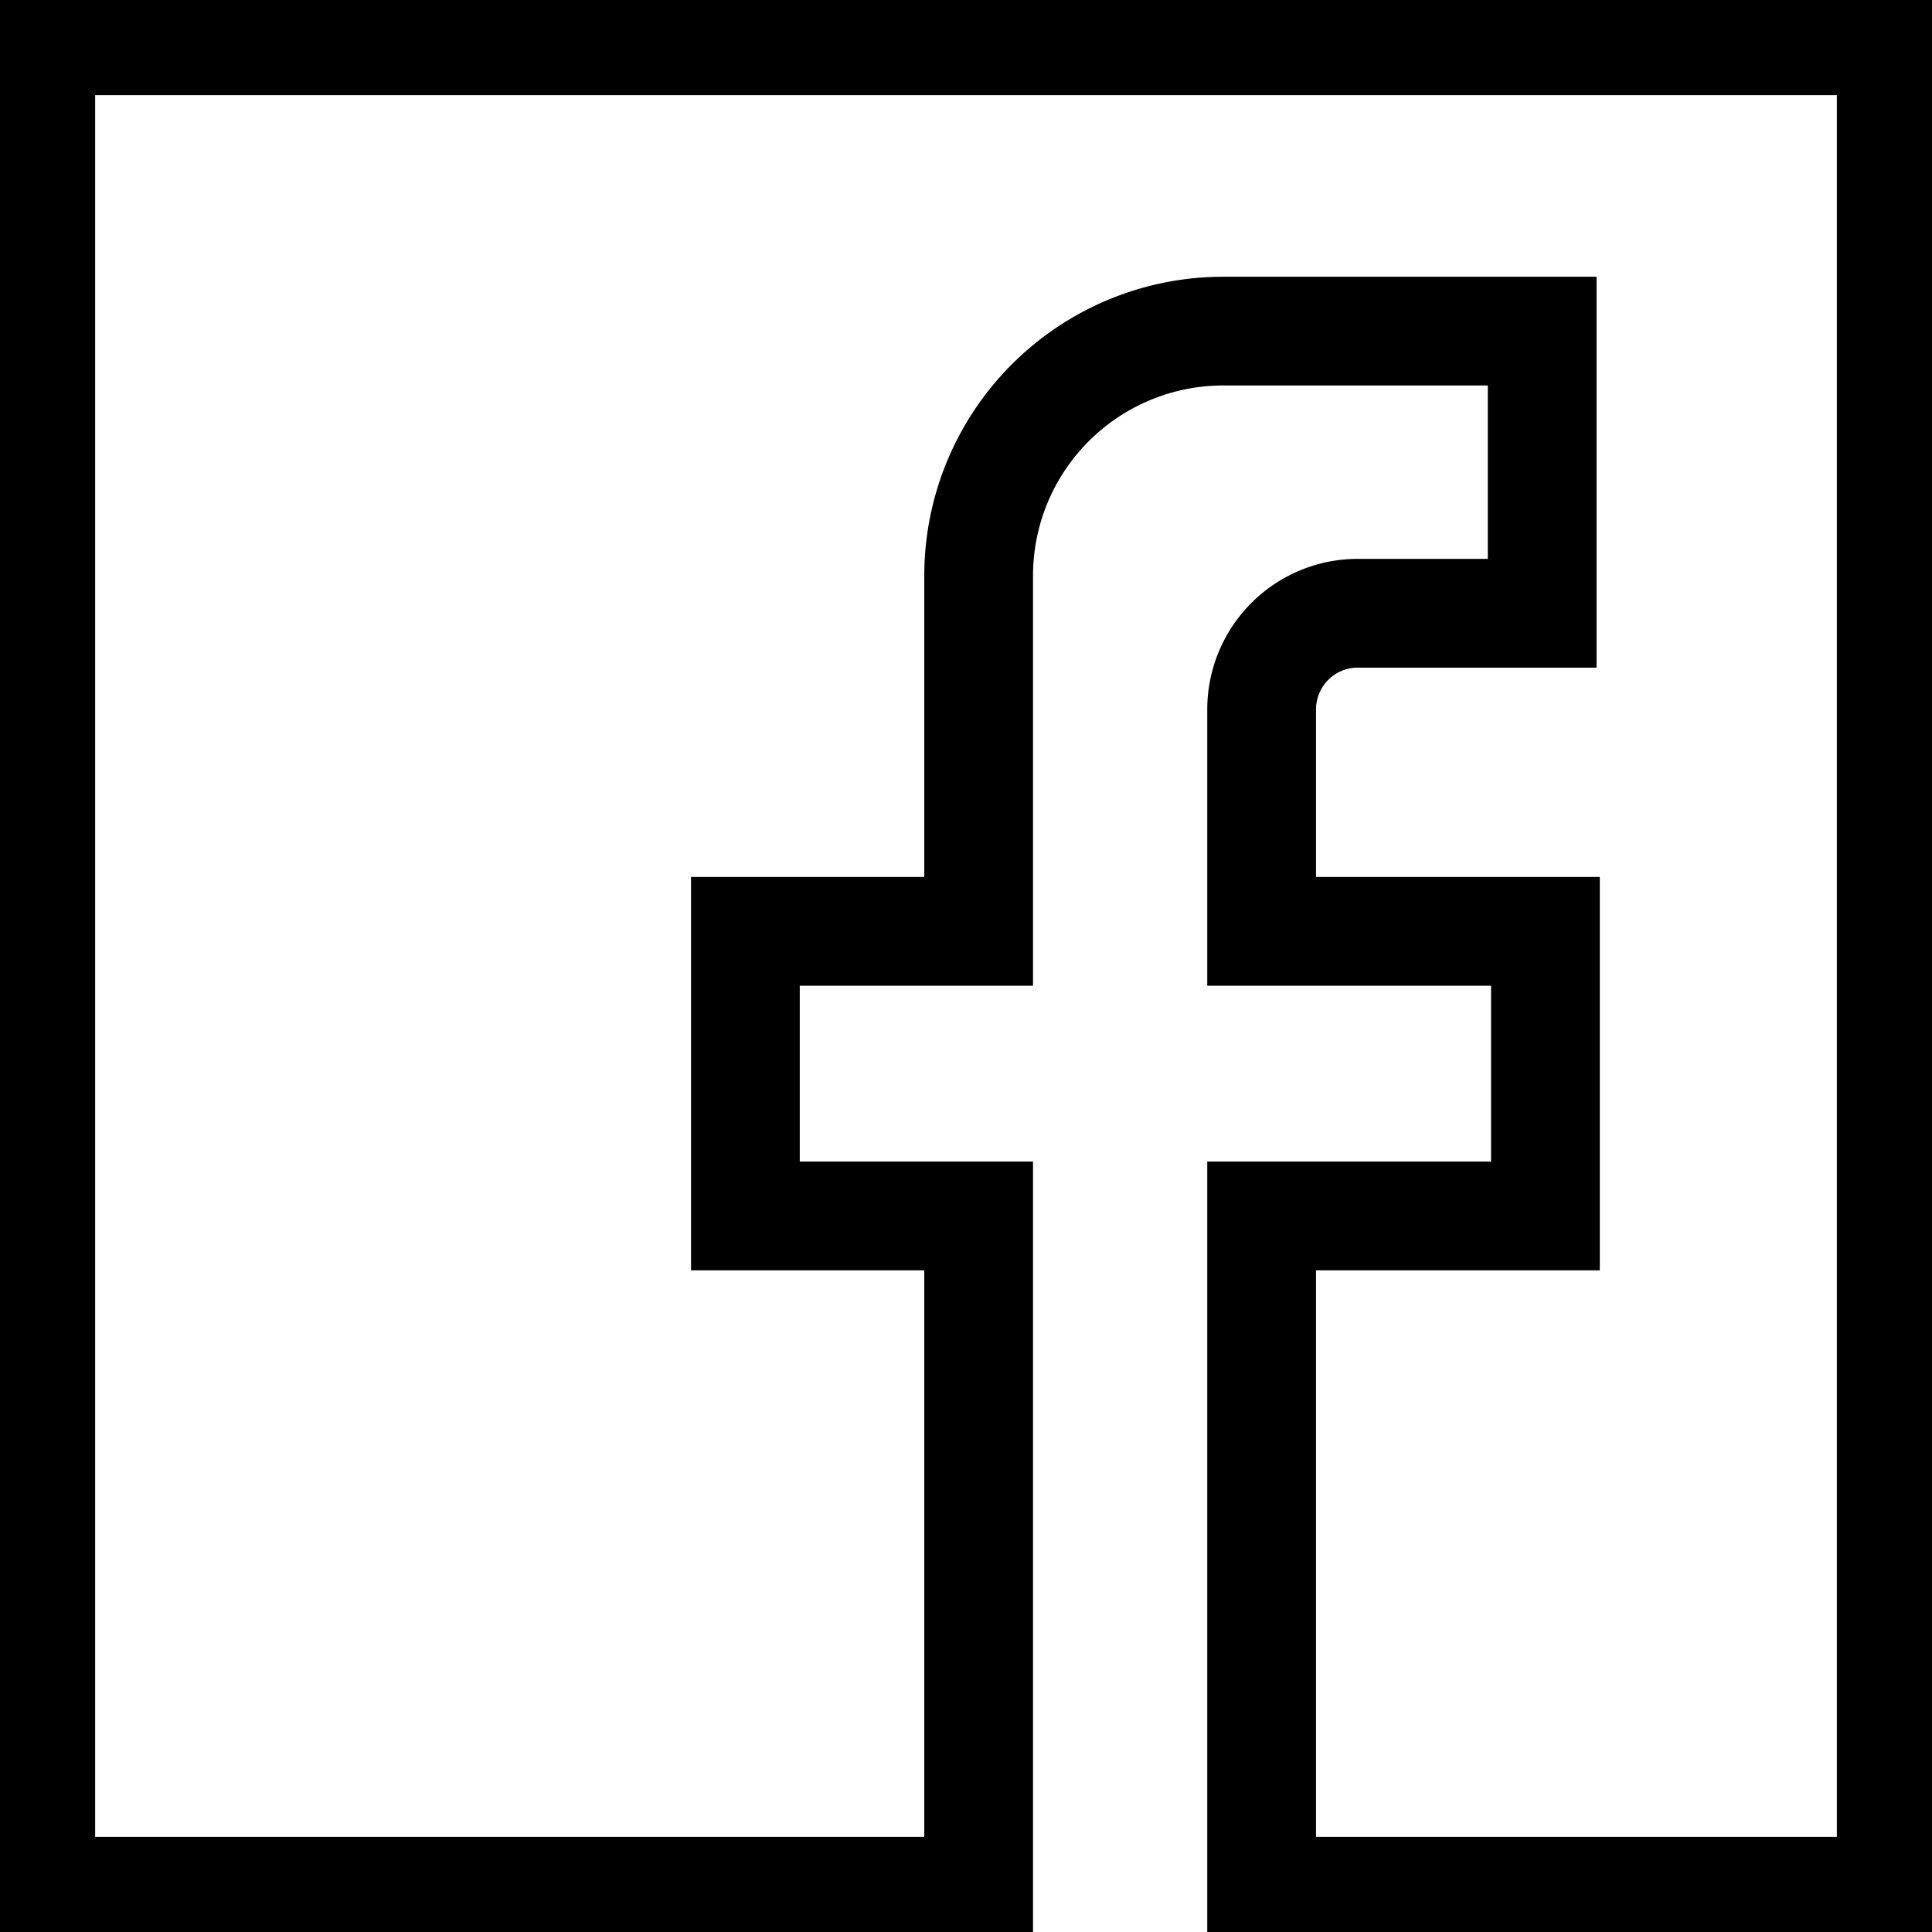 <svg xmlns="http://www.w3.org/2000/svg" viewBox="0 0 23.69 23.69">
  <defs>
    <style>
     .cls-1 {
       fill: none;
       stroke: #000;
       stroke-miterlimit: 10;
       stroke-width: 1pt;
     }
    </style>
  </defs>
  <title>face
  </title>
  <g id="Calque_2" data-name="Calque 2">
    <g id="Calque_2-2" data-name="Calque 2">
      <path class="cls-1" d="M15.47,23.19h7.72V.5H.5V23.19H12V14.91H9.14V11.42H12l0-4.36a3,3,0,0,1,3-3h3.91V7.52h-2.3A1.18,1.18,0,0,0,15.47,8.7v2.72h3.48v3.49H15.47Z"/>
    </g>
  </g>
</svg>
